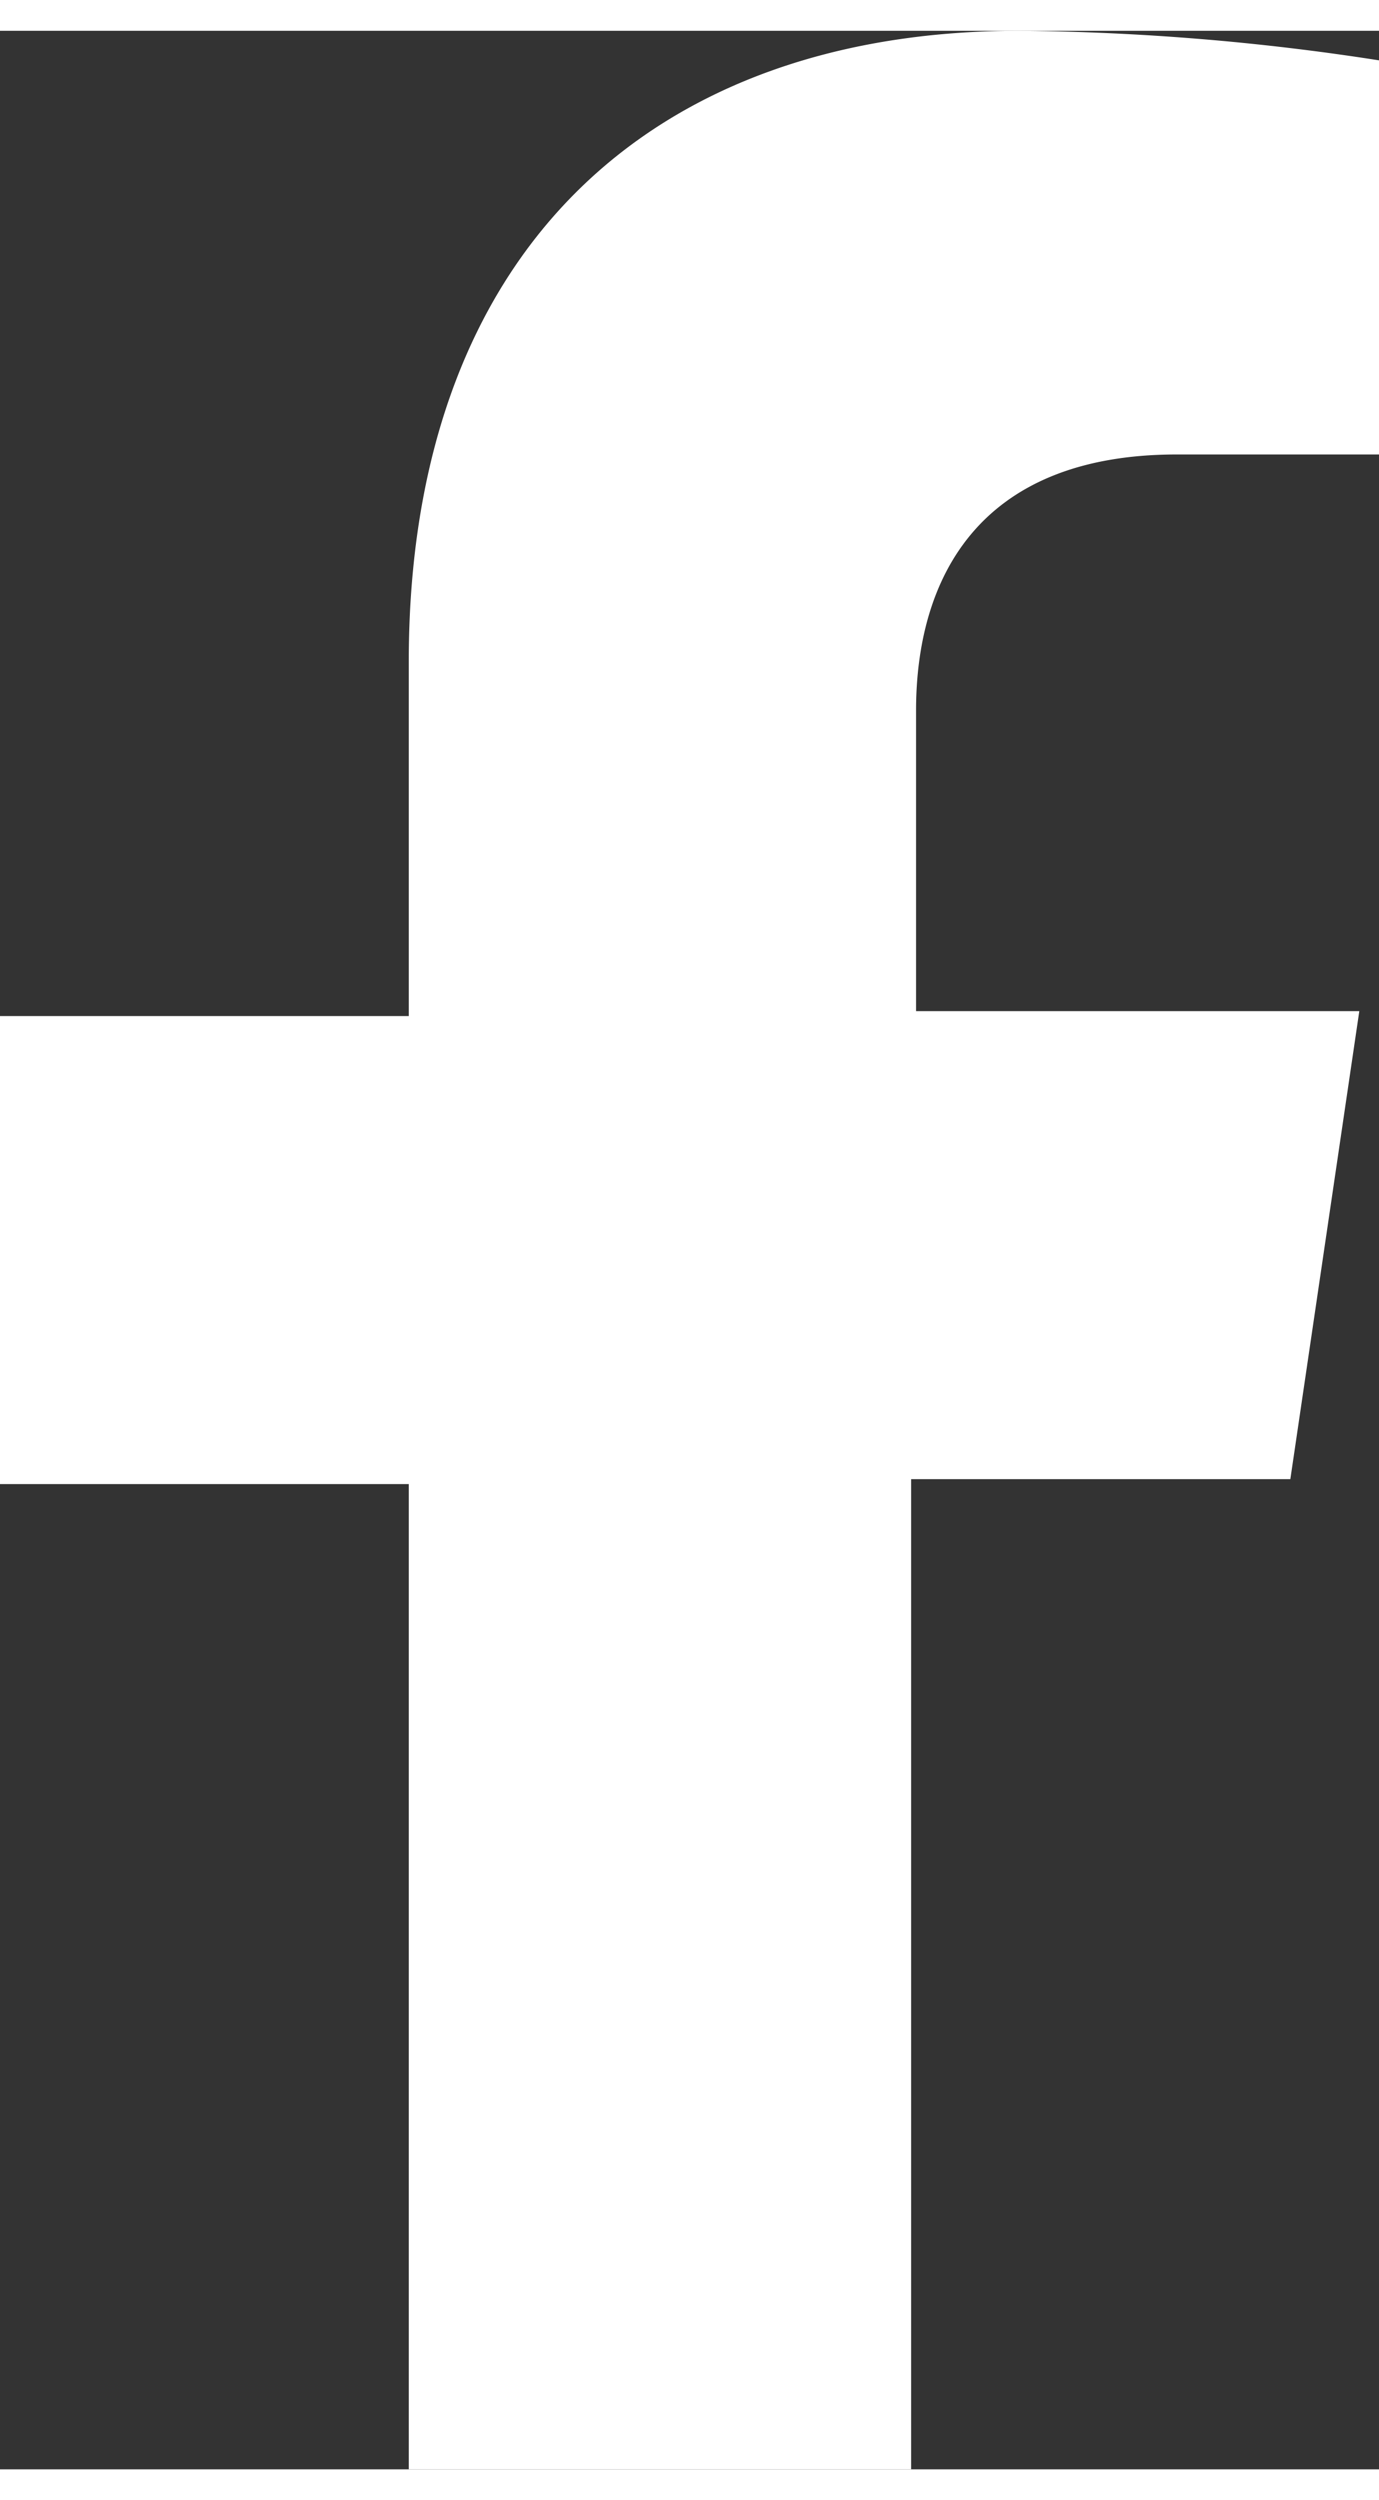 <svg xmlns="http://www.w3.org/2000/svg" width="16" height="29" data-name="Layer 1" viewBox="0 0 28 49.5"><rect x="0" y="0" width="28" height="49.5" fill="#333333" stroke="none"/><path fill="#fff" d="m26.2 29.4 1.4-9.5h-9v-6.1c0-2.6 1.2-5.2 5.3-5.2H28v-8a49.9 49.9 0 0 0-7.3-.6C13.2 0 8.3 4.5 8.3 12.8V20H0v9.5h8.3v20h10.2V29.4Z"/></svg>